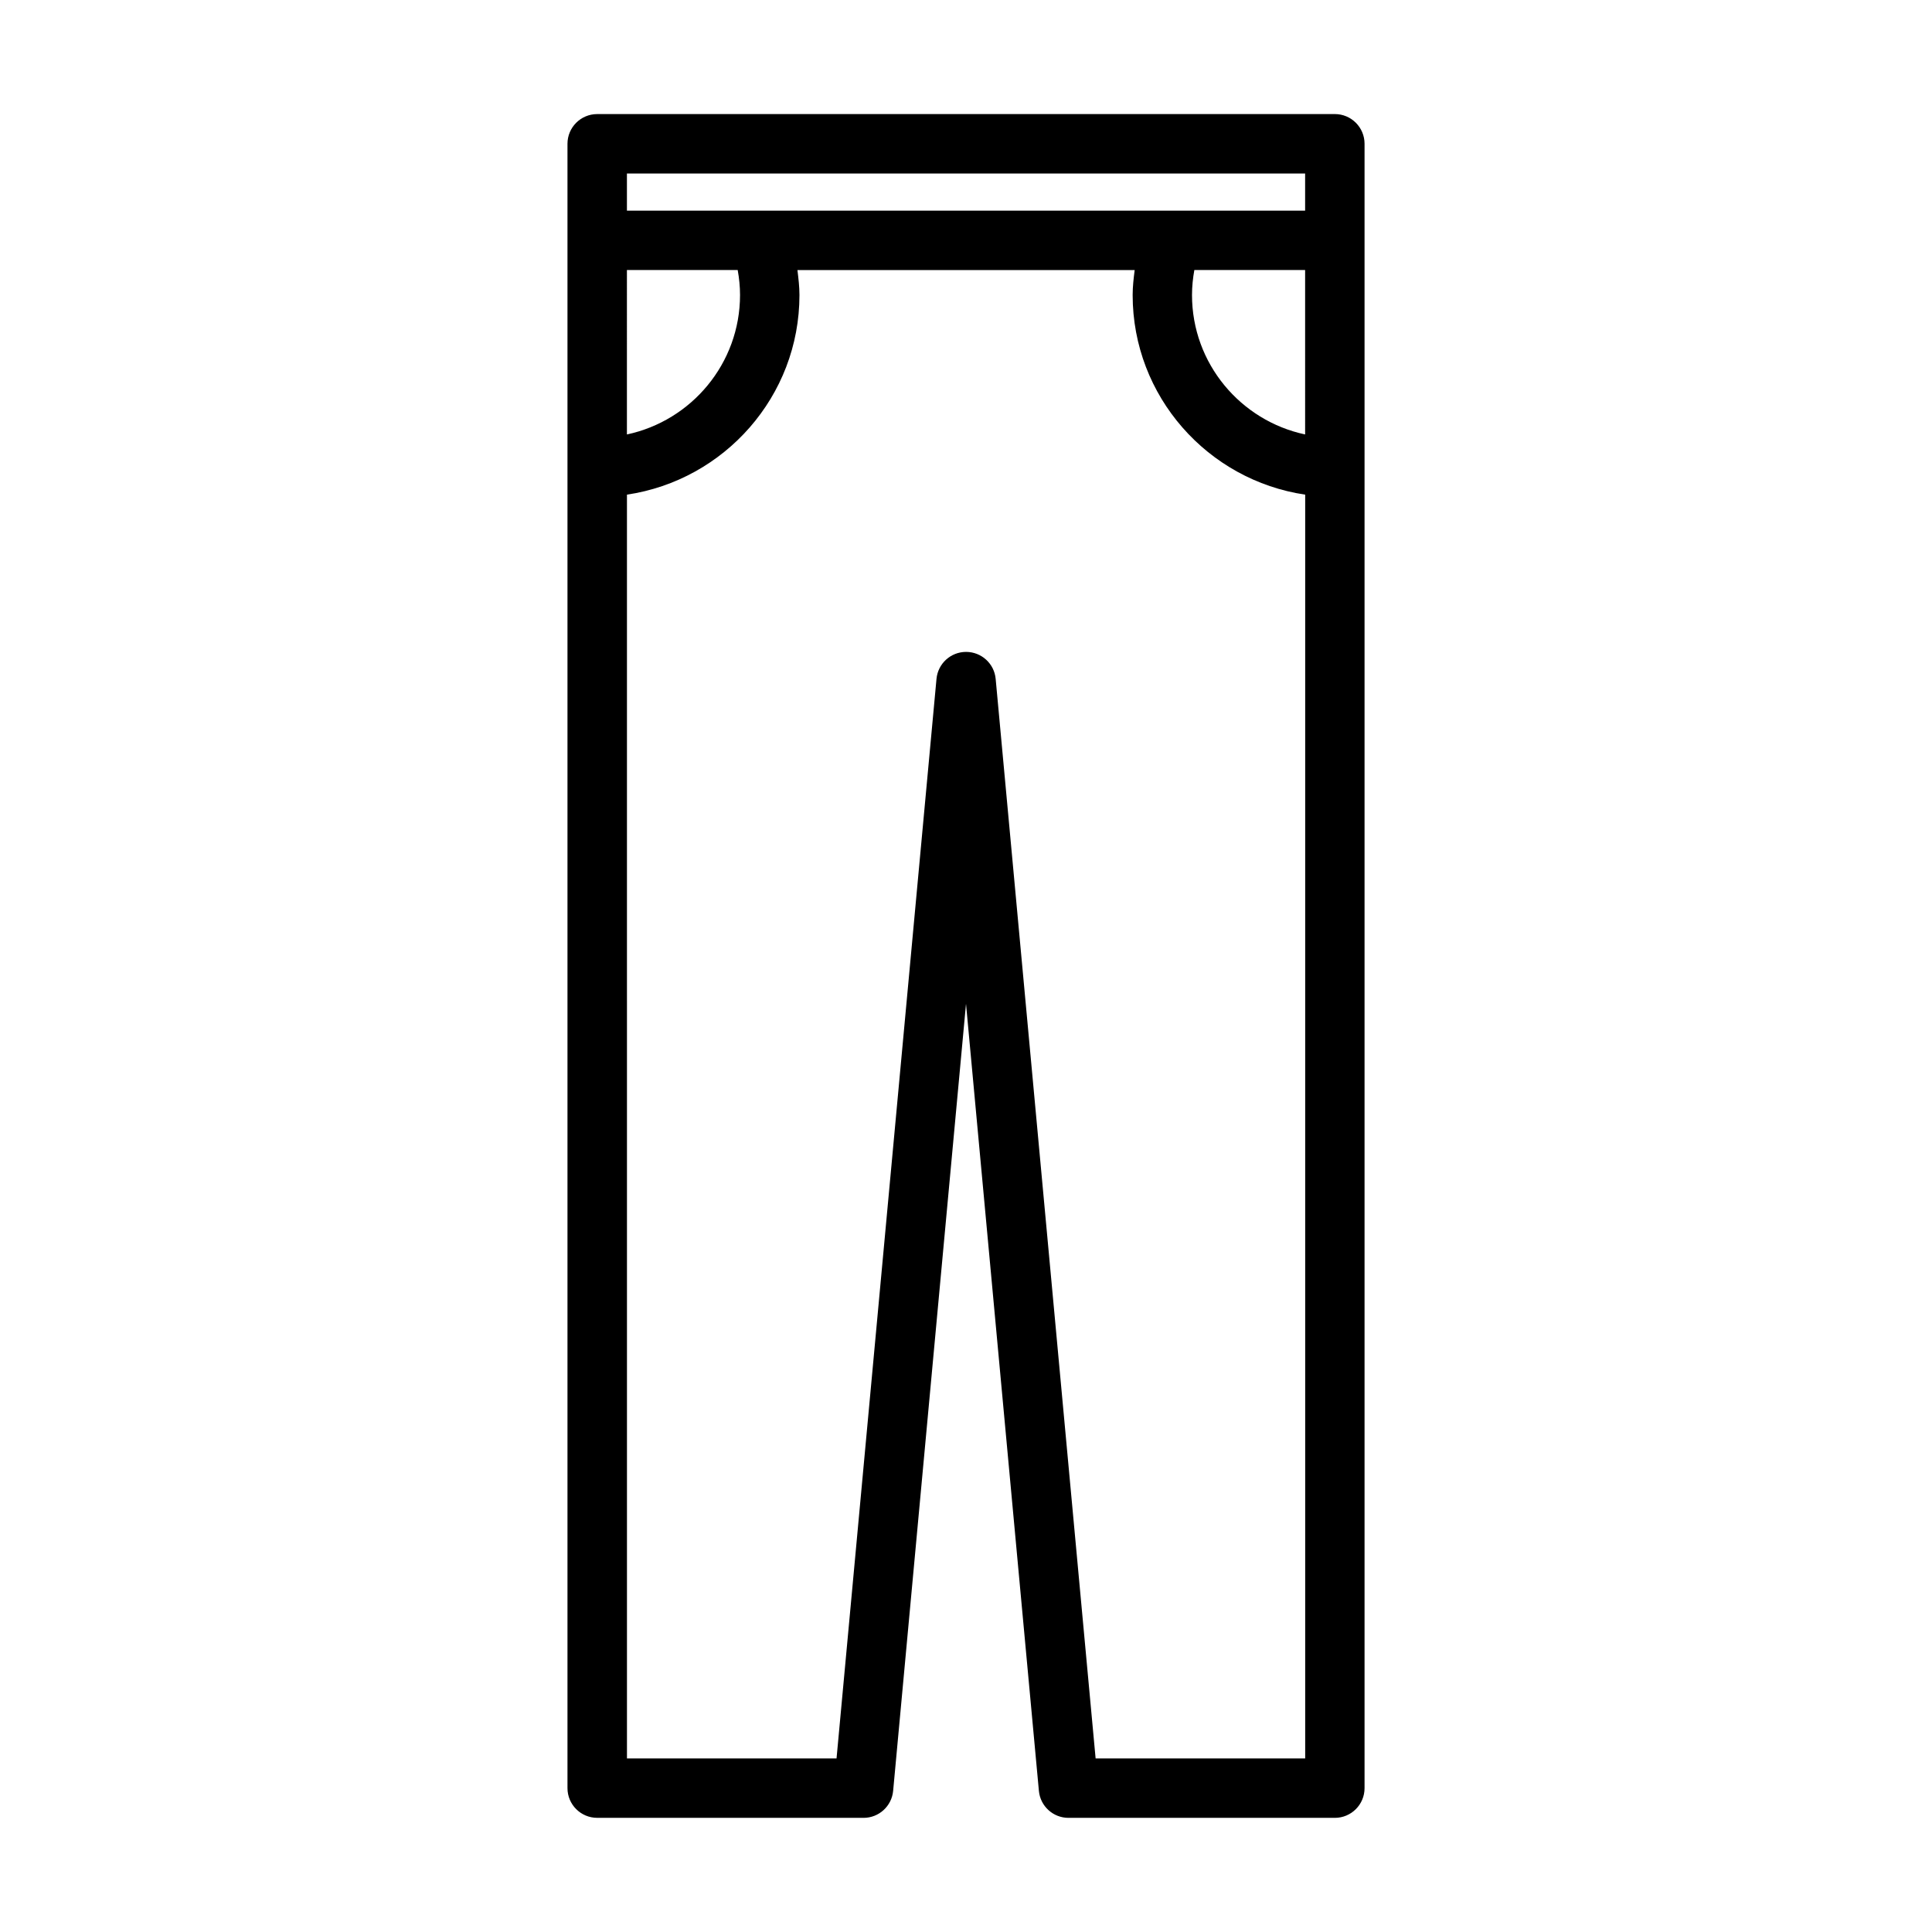 <?xml version="1.0" encoding="UTF-8"?>
<!-- Uploaded to: SVG Repo, www.svgrepo.com, Generator: SVG Repo Mixer Tools -->
<svg fill="#000000" width="800px" height="800px" version="1.1" viewBox="144 144 512 512" xmlns="http://www.w3.org/2000/svg">
 <path d="m302.26 625.75h70.59c4.07 0 7.461-3.102 7.84-7.148l19.312-208.58 19.316 208.58c0.371 4.047 3.769 7.148 7.84 7.148h70.59c4.344 0 7.871-3.527 7.871-7.871v-435.78c0-4.344-3.527-7.871-7.871-7.871l-195.49 0.004c-4.344 0-7.871 3.527-7.871 7.871v435.77c0 4.344 3.527 7.871 7.871 7.871zm187.61-366.62c-17.098-3.629-29.977-18.805-29.977-36.953 0-2.258 0.234-4.465 0.621-6.621h29.355zm-179.73-69.148h179.73v9.84h-179.73zm0 25.578h29.355c0.387 2.156 0.621 4.367 0.621 6.621 0 18.145-12.879 33.324-29.977 36.953zm0 59.527c25.82-3.824 45.723-26.055 45.723-52.898 0-2.242-0.27-4.434-0.535-6.621h89.371c-0.277 2.188-0.535 4.383-0.535 6.621 0 26.844 19.902 49.074 45.723 52.898v334.91h-55.539l-26.488-286.09c-0.371-4.047-3.769-7.148-7.84-7.148-4.07 0-7.461 3.102-7.84 7.148l-26.488 286.09h-55.539l-0.004-334.91z"/>
</svg>